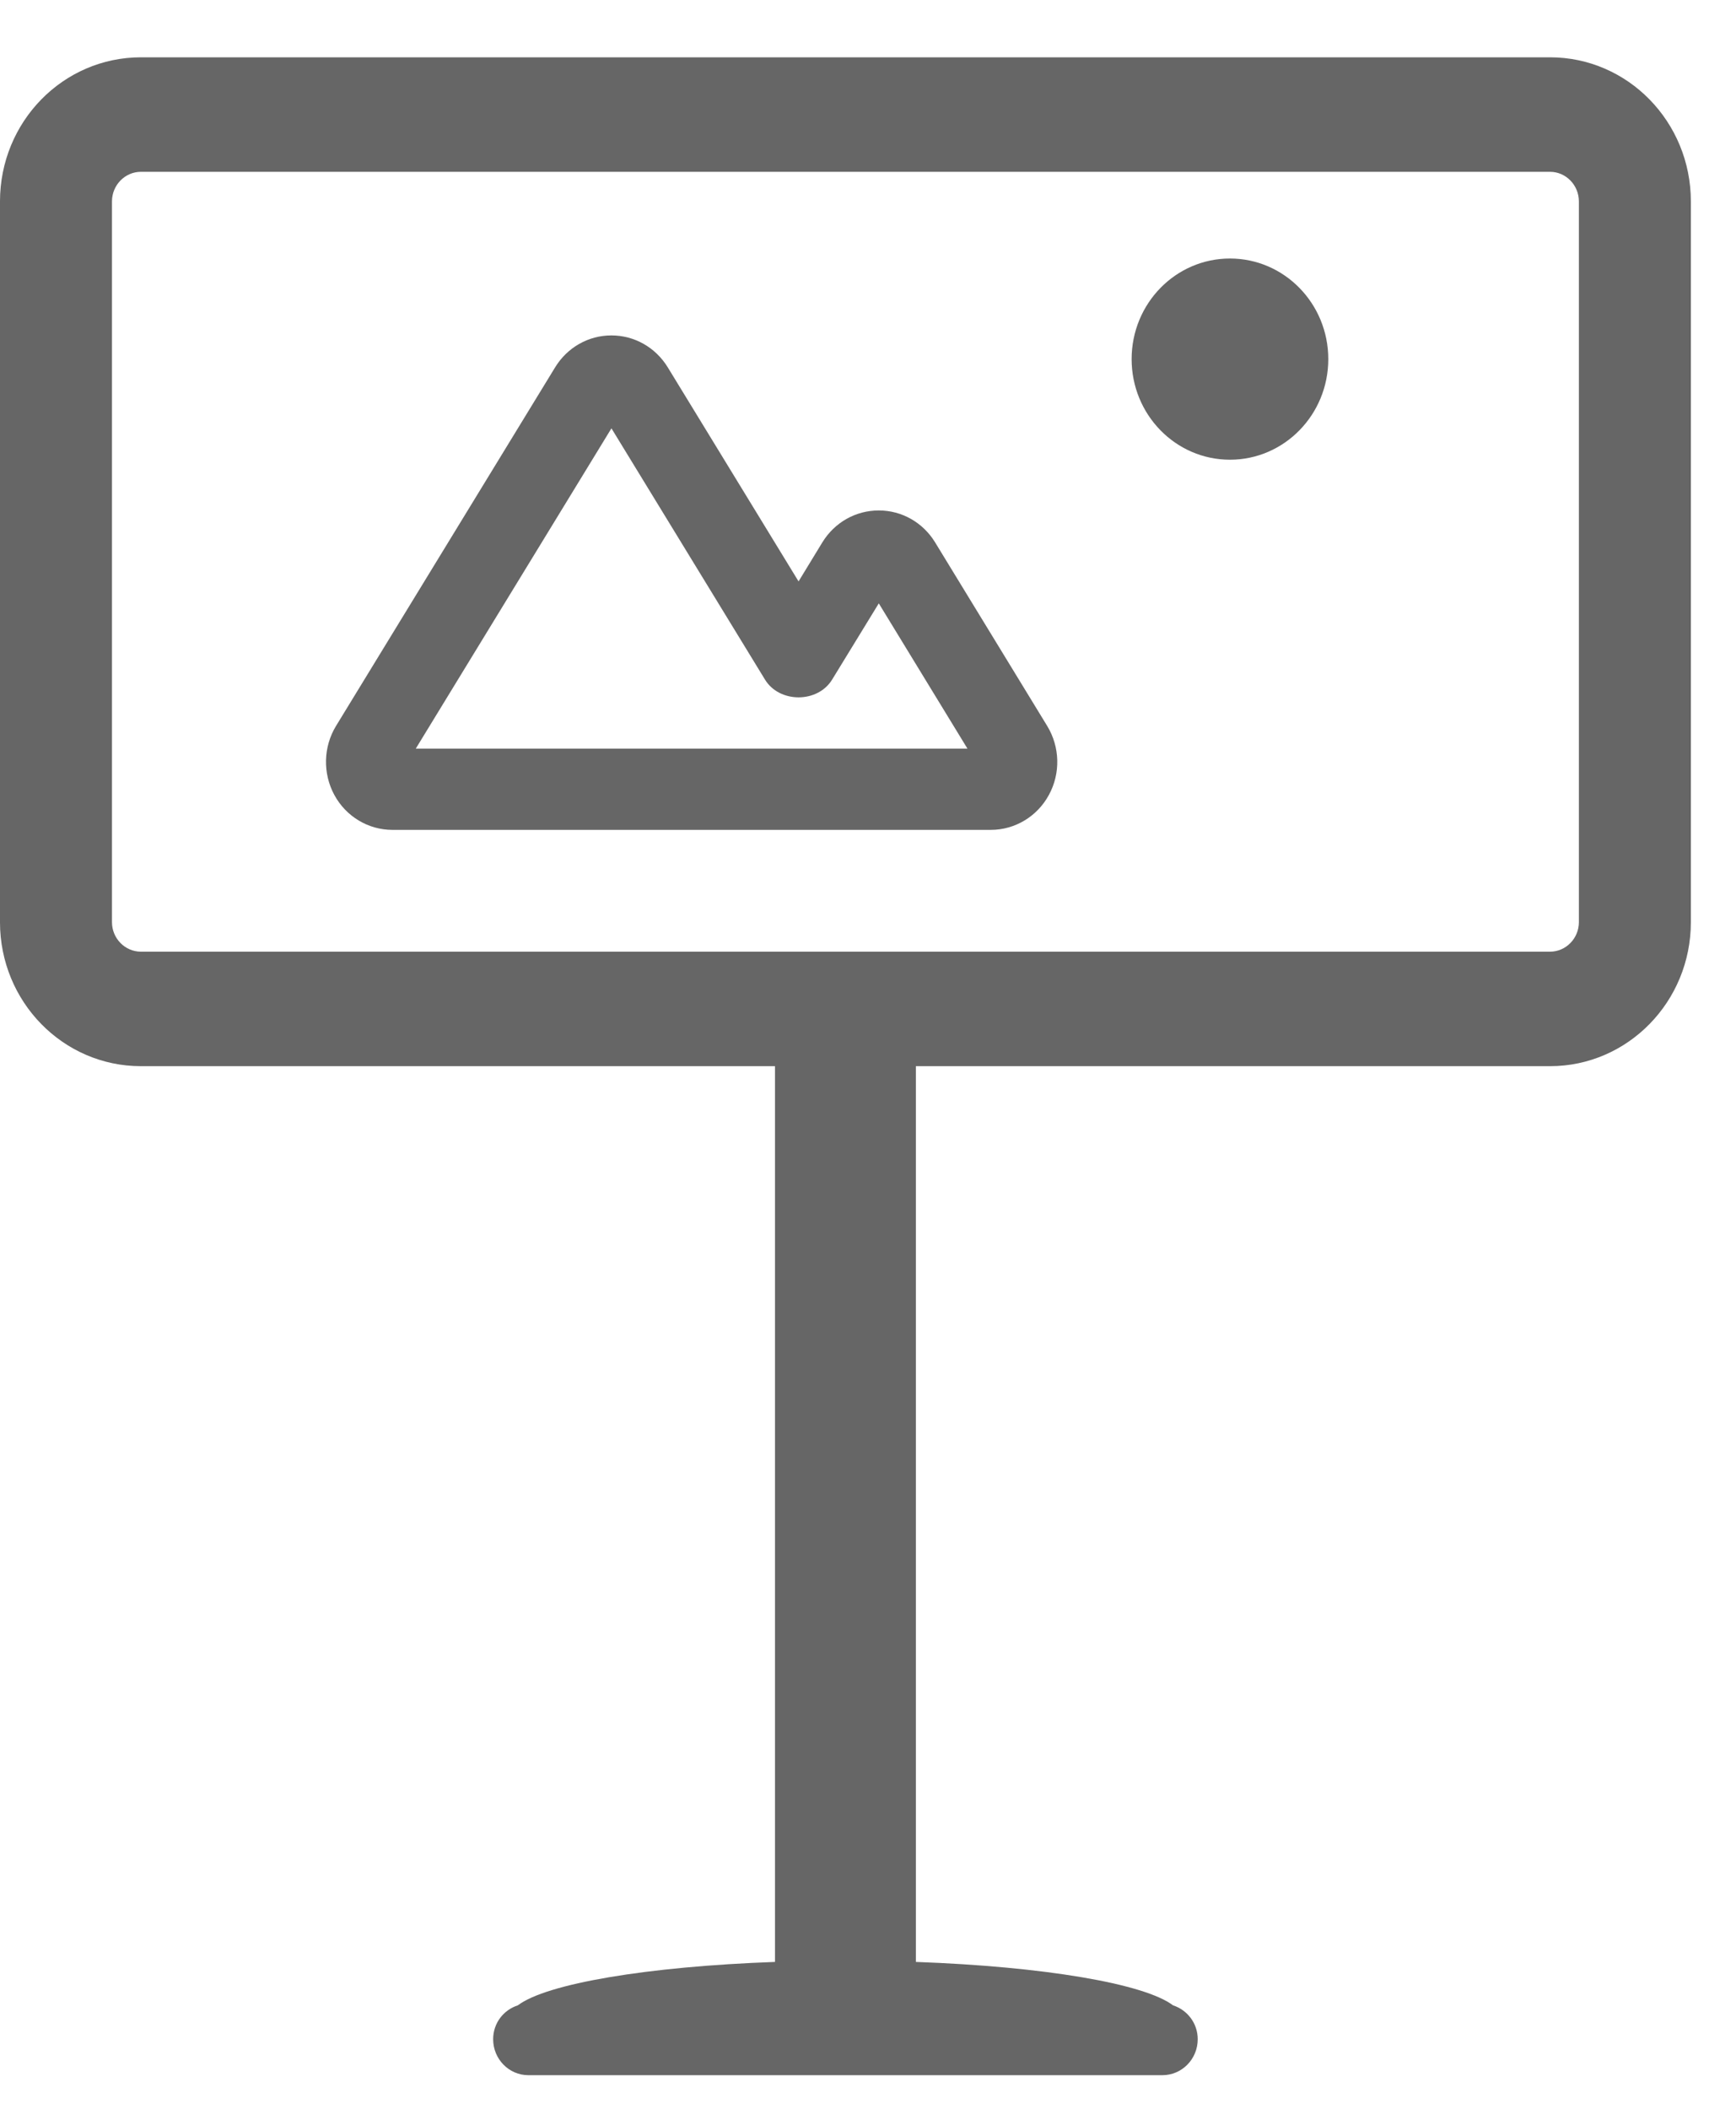 <?xml version="1.0" encoding="UTF-8"?>
<svg width="14px" height="17px" viewBox="0 0 14 17" version="1.1" xmlns="http://www.w3.org/2000/svg" xmlns:xlink="http://www.w3.org/1999/xlink">
    <!-- Generator: Sketch 57.1 (83088) - https://sketch.com -->
    <title>广告报价</title>
    <desc>Created with Sketch.</desc>
    <g id="页面-1" stroke="none" stroke-width="1" fill="none" fill-rule="evenodd">
        <g id="首页" transform="translate(-362, -423)" fill="#666666">
            <g id="广告报价" transform="translate(362, 423)">
                <path d="M3.353,6.035 L7.802,6.035 L7.087,4.864 L6.711,5.478 C6.594,5.67 6.285,5.669 6.169,5.478 L4.931,3.453 L3.353,6.035 Z M7.991,6.69 L3.164,6.69 C2.97,6.69 2.79,6.582 2.696,6.408 C2.602,6.234 2.607,6.021 2.71,5.852 L4.477,2.961 C4.575,2.801 4.745,2.704 4.93,2.704 L4.931,2.704 C5.116,2.704 5.286,2.8 5.385,2.961 L6.44,4.687 L6.632,4.372 C6.731,4.211 6.901,4.115 7.087,4.115 L7.087,4.115 C7.273,4.115 7.443,4.212 7.541,4.372 L8.445,5.852 C8.548,6.021 8.554,6.234 8.459,6.408 C8.365,6.582 8.185,6.69 7.991,6.69 L7.991,6.69 Z" id="Fill-1"></path>
                <path d="M9.919,2.084 C9.481,2.084 9.126,2.447 9.126,2.895 C9.126,3.343 9.481,3.706 9.919,3.706 C10.357,3.706 10.712,3.343 10.712,2.895 C10.712,2.447 10.357,2.084 9.919,2.084" id="Fill-3"></path>
                <path d="M12.5,0.462 L1.137,0.462 C0.508,0.462 -9.03225806e-05,0.982 -9.03225806e-05,1.624 L-9.03225806e-05,7.434 C-9.03225806e-05,8.075 0.508,8.595 1.137,8.595 L6.25,8.595 L6.25,15.816 C5.219,15.853 4.407,15.991 4.176,16.166 C4.061,16.203 3.977,16.309 3.977,16.439 C3.977,16.599 4.104,16.729 4.261,16.729 L9.374,16.729 C9.532,16.729 9.659,16.599 9.659,16.439 C9.659,16.309 9.574,16.203 9.46,16.166 C9.229,15.991 8.417,15.853 7.386,15.816 L7.386,8.595 L12.5,8.595 C13.127,8.595 13.636,8.075 13.636,7.434 L13.636,1.624 C13.636,0.982 13.127,0.462 12.5,0.462 M12.5,1.385 C12.628,1.385 12.733,1.492 12.733,1.624 L12.733,7.434 C12.733,7.565 12.628,7.672 12.5,7.672 L7.386,7.672 L6.483,7.672 L6.25,7.672 L1.137,7.672 C1.008,7.672 0.903,7.565 0.903,7.434 L0.903,1.624 C0.903,1.492 1.008,1.385 1.137,1.385 L12.5,1.385" id="Fill-5"></path>
            </g>
        </g>
    </g>
</svg>